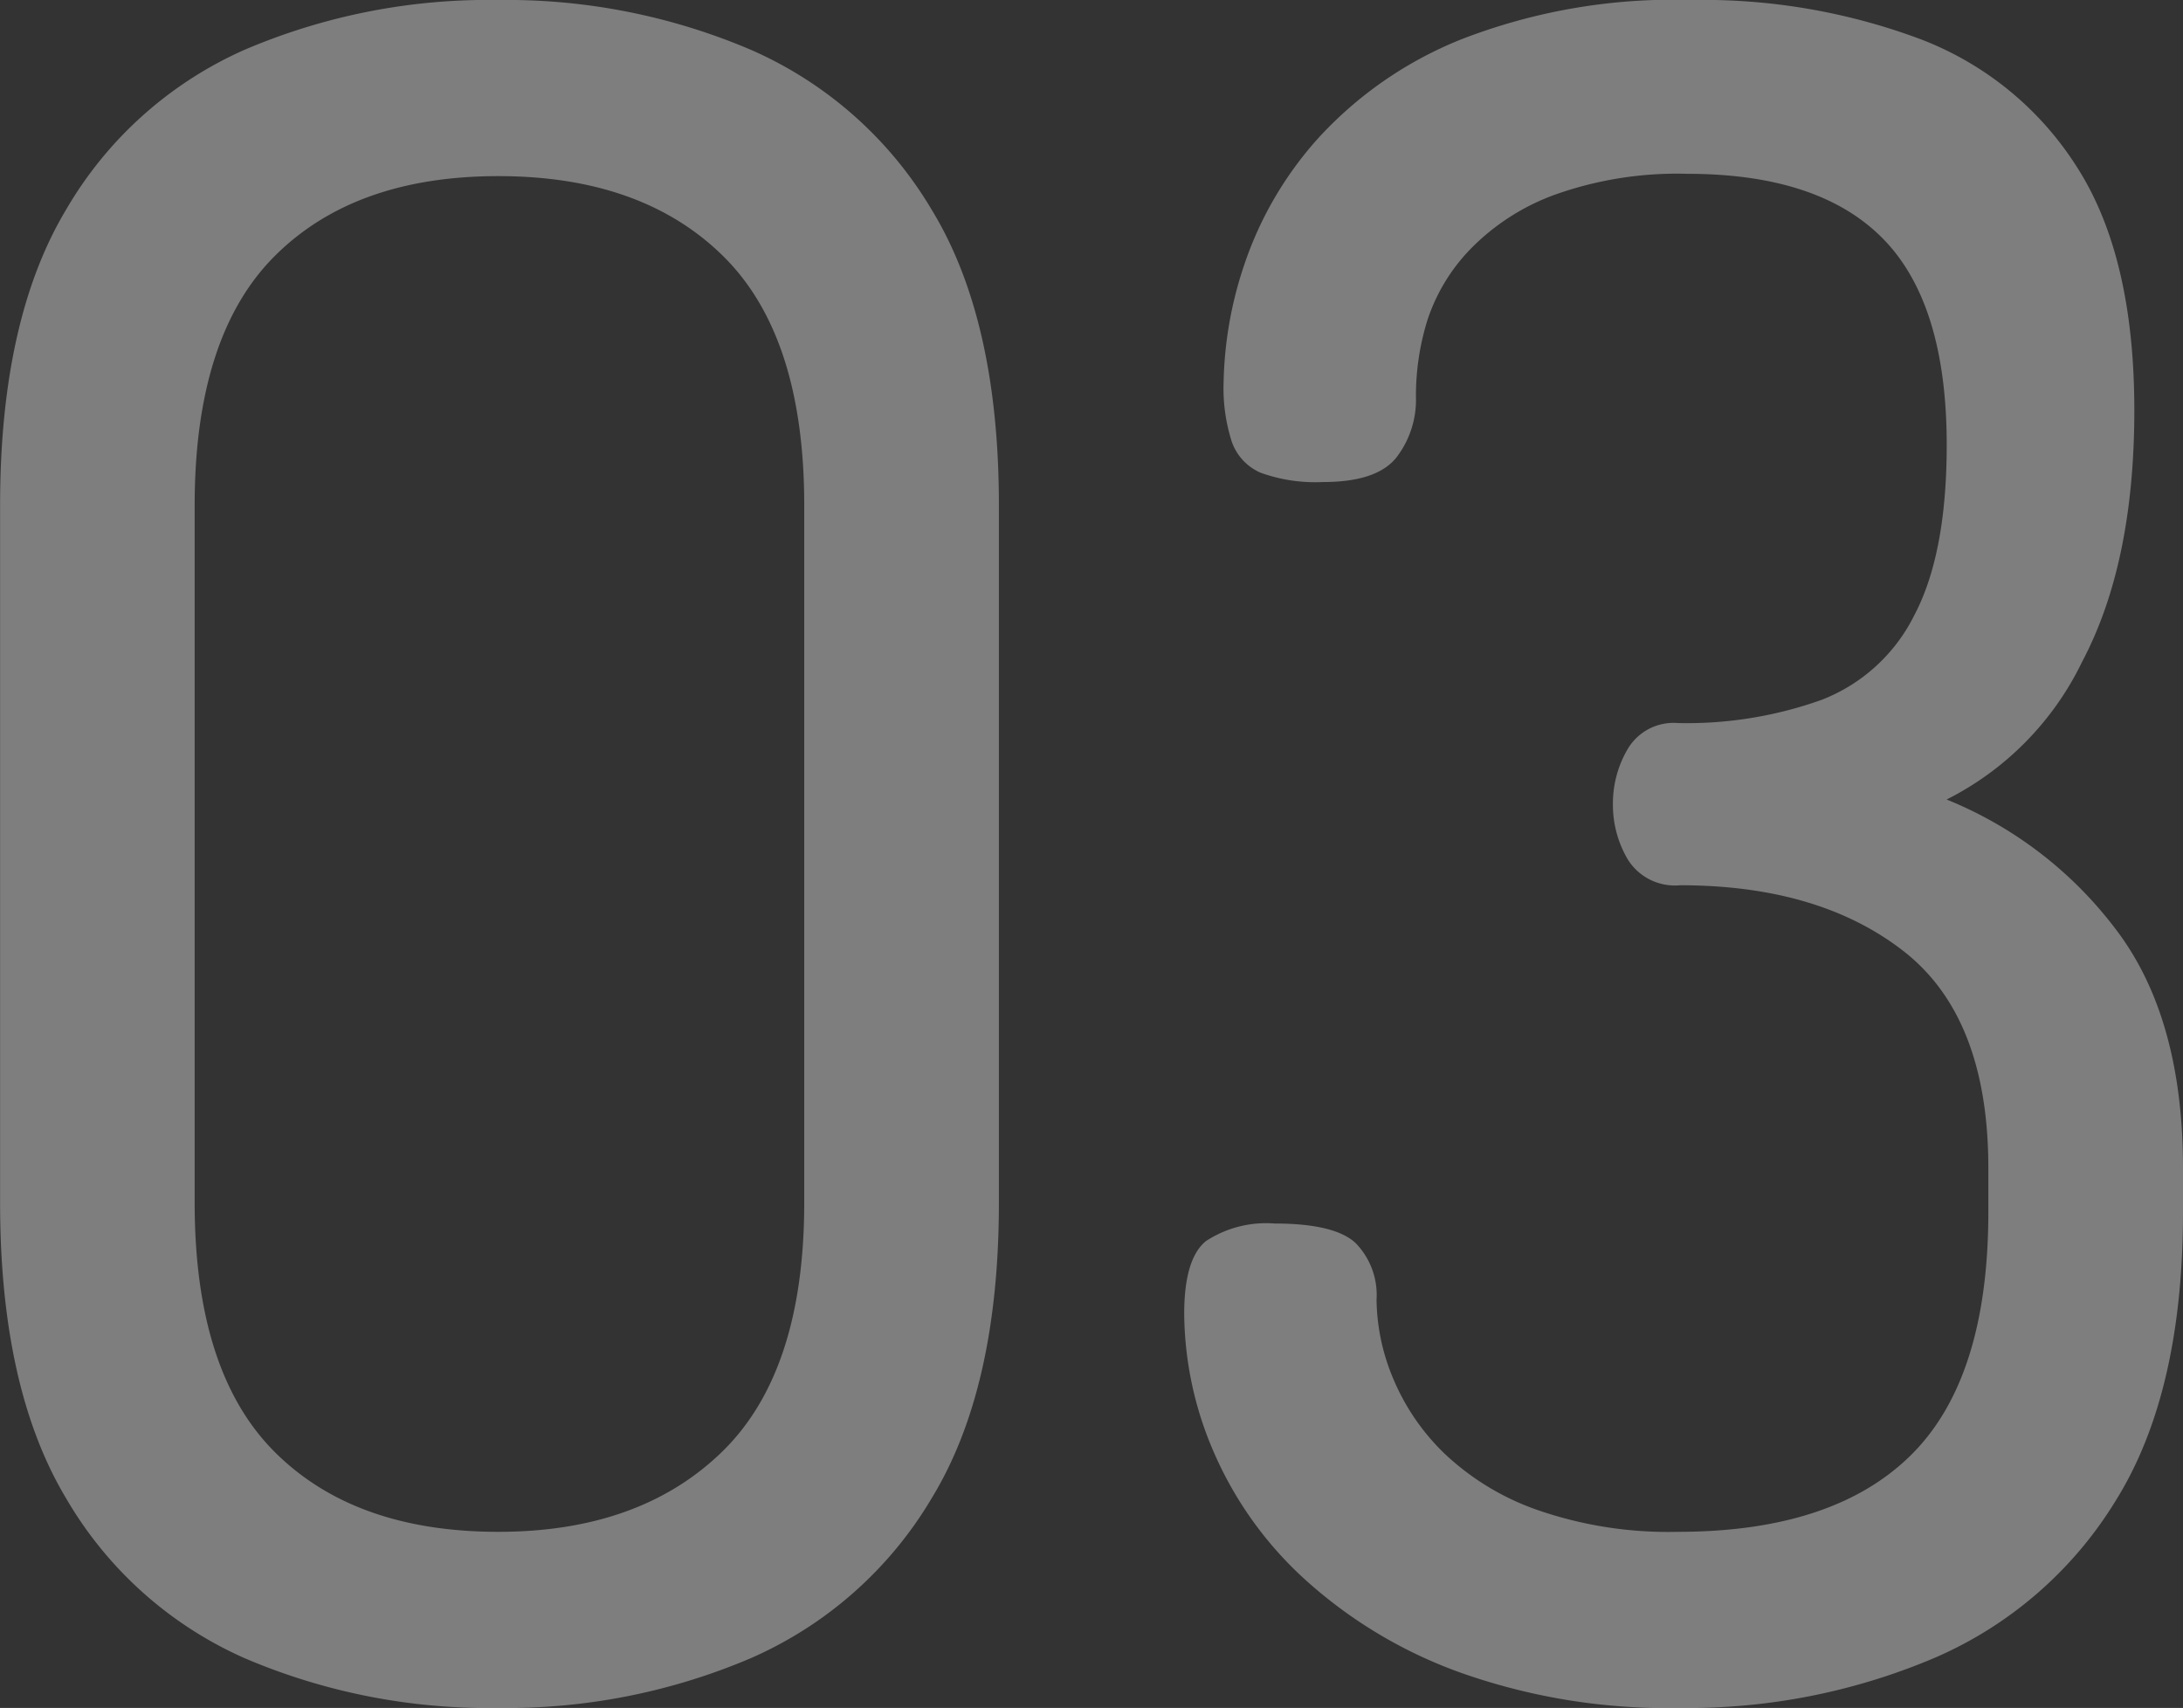 <svg xmlns="http://www.w3.org/2000/svg" width="122.46" height="95.81" viewBox="0 0 122.46 95.81">
  <rect x="0" y="0" width="122.46" height="95.81" fill="#333333" stroke="none"/>
  <path id="パス_10208" data-name="パス 10208" d="M-32.3.78A34.772,34.772,0,0,1-46.54-2.015a21.771,21.771,0,0,1-10.01-8.97q-3.7-6.175-3.7-16.575V-66.69q0-10.4,3.7-16.575a21.771,21.771,0,0,1,10.01-8.97A34.772,34.772,0,0,1-32.3-95.03a34.9,34.9,0,0,1,14.17,2.795,22.07,22.07,0,0,1,10.14,8.97q3.77,6.175,3.77,16.575v39.13q0,10.4-3.77,16.575a22.07,22.07,0,0,1-10.14,8.97A34.9,34.9,0,0,1-32.3.78Zm0-9.88q7.93,0,12.545-4.485t4.615-13.975V-66.69q0-9.49-4.55-13.975T-32.3-85.15q-8.06,0-12.545,4.485T-49.335-66.69v39.13q0,9.49,4.485,13.975T-32.3-9.1ZM33.995.78A34.685,34.685,0,0,1,21.58-1.235,26.115,26.115,0,0,1,12.87-6.5,20.86,20.86,0,0,1,7.8-13.65a19.845,19.845,0,0,1-1.625-7.67q0-3.12,1.235-4.1a6.162,6.162,0,0,1,3.835-.975q3.38,0,4.55,1.1a4.172,4.172,0,0,1,1.17,3.185,11.717,11.717,0,0,0,.91,4.355,12.592,12.592,0,0,0,2.86,4.225,14.537,14.537,0,0,0,5.2,3.185A22.412,22.412,0,0,0,33.865-9.1q8.71,0,13.065-4.29t4.355-13.65v-2.47q0-8.45-4.745-12.155T33.995-45.37A3.116,3.116,0,0,1,31.07-46.8a6.023,6.023,0,0,1-.845-3.12,6.023,6.023,0,0,1,.845-3.12,2.99,2.99,0,0,1,2.8-1.43,22.452,22.452,0,0,0,8.06-1.3,9.725,9.725,0,0,0,5.2-4.745q1.82-3.445,1.82-9.555,0-7.93-3.575-11.57T34.385-85.28a20.447,20.447,0,0,0-7.41,1.17,12.659,12.659,0,0,0-4.745,3.055,10.392,10.392,0,0,0-2.405,3.965,14.3,14.3,0,0,0-.65,4.29,5.3,5.3,0,0,1-1.105,3.445q-1.1,1.365-4.095,1.365a9.055,9.055,0,0,1-3.51-.52A2.957,2.957,0,0,1,8.84-70.265a9.836,9.836,0,0,1-.455-3.315,21.853,21.853,0,0,1,1.17-6.63,20.226,20.226,0,0,1,4.095-7.02,21.866,21.866,0,0,1,8.06-5.59,32.863,32.863,0,0,1,12.935-2.21,34.825,34.825,0,0,1,12.87,2.21,17.965,17.965,0,0,1,8.775,7.215Q59.475-80.6,59.475-72.02T56.55-57.915a16.859,16.859,0,0,1-7.605,7.735,22.416,22.416,0,0,1,9.49,7.28q3.77,4.94,3.77,13.39v2.47q0,10.14-3.77,16.185a22.218,22.218,0,0,1-10.2,8.84A35.359,35.359,0,0,1,33.995.78Z" transform="translate(60.255 95.03)" fill="#efefef" opacity="0.4"/>
</svg>
